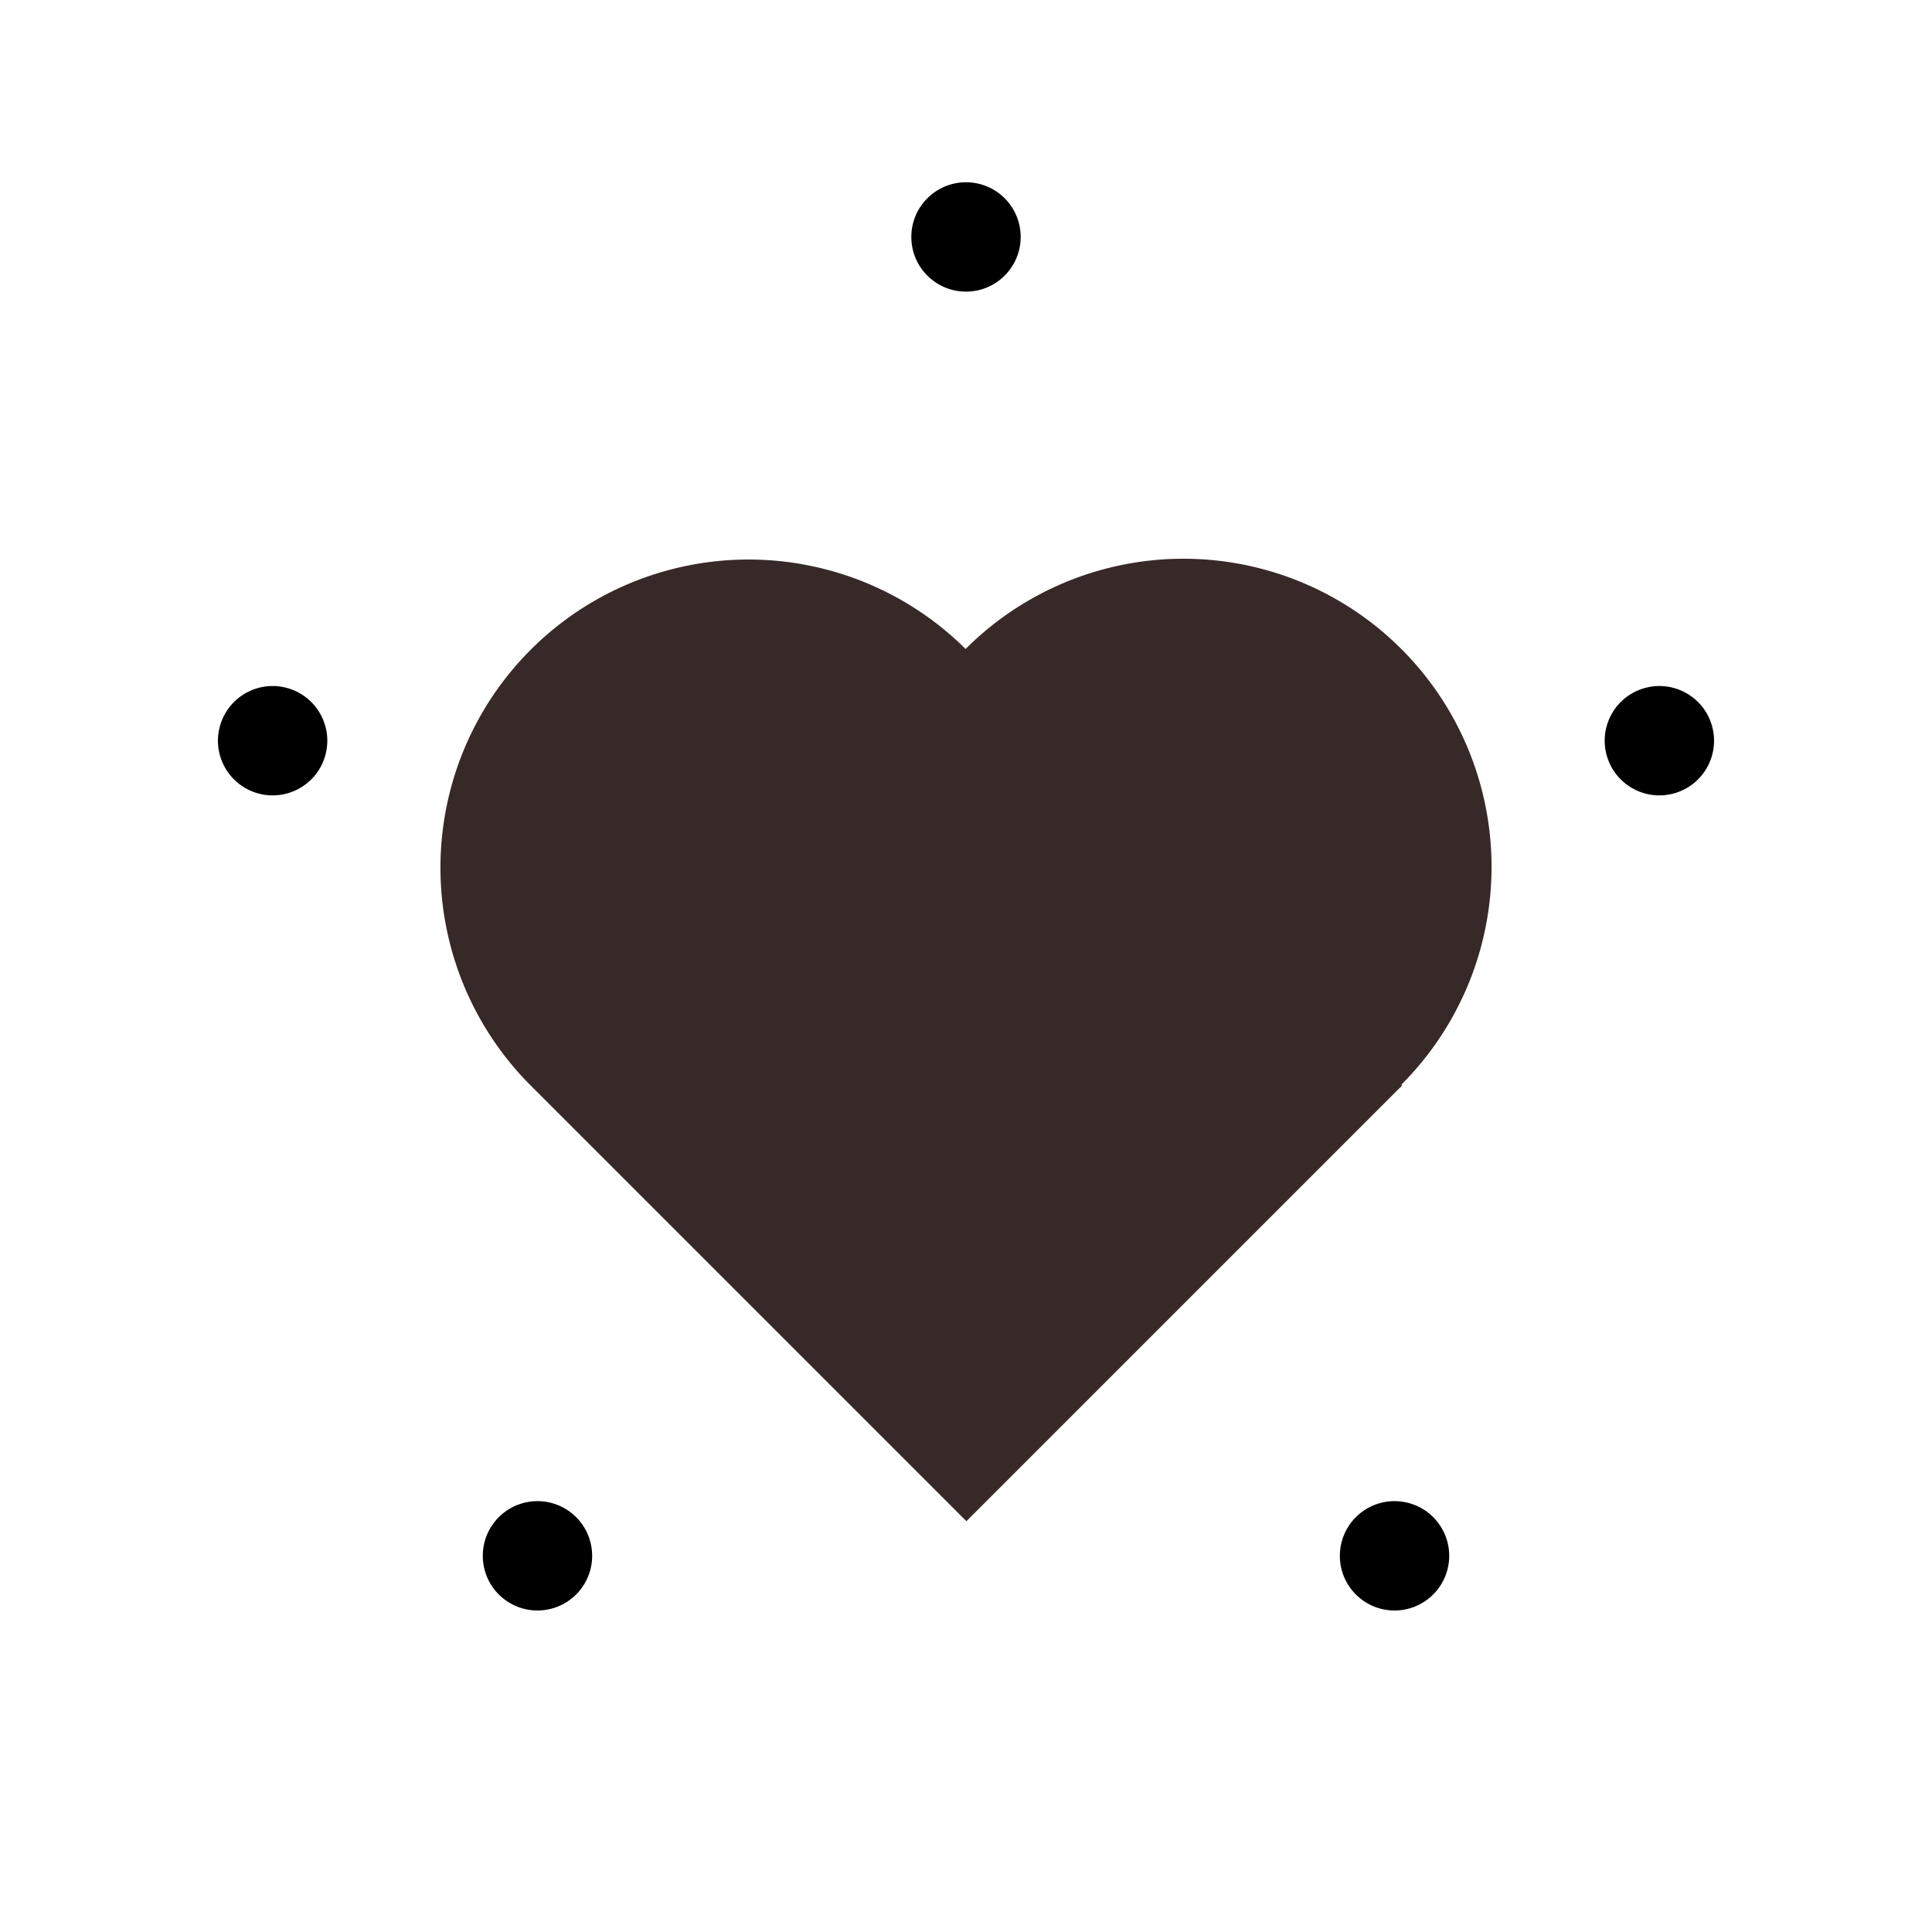 <?xml version="1.0" encoding="UTF-8" standalone="no"?>
<svg
   version="1.1"
   height="106"
   width="106"
   id="svg92"
   sodipodi:docname="logo.svg"
   inkscape:version="1.2.2 (b0a8486541, 2022-12-01)"
   xmlns:inkscape="http://www.inkscape.org/namespaces/inkscape"
   xmlns:sodipodi="http://sodipodi.sourceforge.net/DTD/sodipodi-0.dtd"
   xmlns:xlink="http://www.w3.org/1999/xlink"
   xmlns="http://www.w3.org/2000/svg"
   xmlns:svg="http://www.w3.org/2000/svg">
  <defs
     id="defs96" />
  <sodipodi:namedview
     id="namedview94"
     pagecolor="#ffffff"
     bordercolor="#382929"
     borderopacity="0.25"
     inkscape:showpageshadow="2"
     inkscape:pageopacity="0.0"
     inkscape:pagecheckerboard="0"
     inkscape:deskcolor="#d1d1d1"
     showgrid="false"
     inkscape:zoom="9.6886792"
     inkscape:cx="46.858812"
     inkscape:cy="53.103213"
     inkscape:window-width="1903"
     inkscape:window-height="2117"
     inkscape:window-x="0"
     inkscape:window-y="0"
     inkscape:window-maximized="0"
     inkscape:current-layer="svg92" />
  <g
     id="logo"
     transform="translate(53, 53)">
    <g
       id="gear"
       mask="url(#holes)">
      <circle
         r="43"
         fill="none"
         stroke="#382929"
         stroke-width="9"
         id="circle2" />
      <g
         id="cogs">
        <polygon
           id="cog"
           fill="#382929"
           stroke="#382929"
           stroke-width="2"
           stroke-linejoin="round"
           points="46,3 51,0 46,-3" />
        <use
           xlink:href="#cog"
           transform="rotate(11.25)"
           id="use5" />
        <use
           xlink:href="#cog"
           transform="rotate(22.50)"
           id="use7" />
        <use
           xlink:href="#cog"
           transform="rotate(33.75)"
           id="use9" />
        <use
           xlink:href="#cog"
           transform="rotate(45.00)"
           id="use11" />
        <use
           xlink:href="#cog"
           transform="rotate(56.25)"
           id="use13" />
        <use
           xlink:href="#cog"
           transform="rotate(67.50)"
           id="use15" />
        <use
           xlink:href="#cog"
           transform="rotate(78.75)"
           id="use17" />
        <use
           xlink:href="#cog"
           transform="rotate(90.00)"
           id="use19" />
        <use
           xlink:href="#cog"
           transform="rotate(101.25)"
           id="use21" />
        <use
           xlink:href="#cog"
           transform="rotate(112.50)"
           id="use23" />
        <use
           xlink:href="#cog"
           transform="rotate(123.75)"
           id="use25" />
        <use
           xlink:href="#cog"
           transform="rotate(135.00)"
           id="use27" />
        <use
           xlink:href="#cog"
           transform="rotate(146.25)"
           id="use29" />
        <use
           xlink:href="#cog"
           transform="rotate(157.50)"
           id="use31" />
        <use
           xlink:href="#cog"
           transform="rotate(168.75)"
           id="use33" />
        <use
           xlink:href="#cog"
           transform="rotate(180.00)"
           id="use35" />
        <use
           xlink:href="#cog"
           transform="rotate(191.25)"
           id="use37" />
        <use
           xlink:href="#cog"
           transform="rotate(202.50)"
           id="use39" />
        <use
           xlink:href="#cog"
           transform="rotate(213.75)"
           id="use41" />
        <use
           xlink:href="#cog"
           transform="rotate(225.00)"
           id="use43" />
        <use
           xlink:href="#cog"
           transform="rotate(236.25)"
           id="use45" />
        <use
           xlink:href="#cog"
           transform="rotate(247.50)"
           id="use47" />
        <use
           xlink:href="#cog"
           transform="rotate(258.75)"
           id="use49" />
        <use
           xlink:href="#cog"
           transform="rotate(270.00)"
           id="use51" />
        <use
           xlink:href="#cog"
           transform="rotate(281.25)"
           id="use53" />
        <use
           xlink:href="#cog"
           transform="rotate(292.50)"
           id="use55" />
        <use
           xlink:href="#cog"
           transform="rotate(303.75)"
           id="use57" />
        <use
           xlink:href="#cog"
           transform="rotate(315.00)"
           id="use59" />
        <use
           xlink:href="#cog"
           transform="rotate(326.25)"
           id="use61" />
        <use
           xlink:href="#cog"
           transform="rotate(337.50)"
           id="use63" />
        <use
           xlink:href="#cog"
           transform="rotate(348.75)"
           id="use65" />
      </g>
      <g
         id="mounts">
        <polygon
           id="mount"
           stroke="#382929"
           stroke-width="6"
           stroke-linejoin="round"
           points="-7,-42 0,-35 7,-42" />
        <use
           xlink:href="#mount"
           transform="rotate(72)"
           id="use69" />
        <use
           xlink:href="#mount"
           transform="rotate(144)"
           id="use71" />
        <use
           xlink:href="#mount"
           transform="rotate(216)"
           id="use73" />
        <use
           xlink:href="#mount"
           transform="rotate(288)"
           id="use75" />
      </g>
    </g>
    <mask
       id="holes">
      <rect
         x="-60"
         y="-60"
         width="120"
         height="120"
         fill="white"
         id="rect79" />
      <circle
         id="hole"
         cy="-40"
         r="3" />
      <use
         xlink:href="#hole"
         transform="rotate(72)"
         id="use82" />
      <use
         xlink:href="#hole"
         transform="rotate(144)"
         id="use84" />
      <use
         xlink:href="#hole"
         transform="rotate(216)"
         id="use86" />
      <use
         xlink:href="#hole"
         transform="rotate(288)"
         id="use88" />
    </mask>
  </g>
  <path
     id="rect314"
     style="fill:#382929;stroke-width:1.127"
     d="m 29.116,35.65 a 16.904,16.904 0 0 0 -4.375,7.578 16.904,16.904 0 0 0 4.375,16.328 l 23.906,23.906 23.906,-23.906 -0.044,-0.044 a 16.904,16.904 0 0 0 4.375,-16.328 16.904,16.904 0 0 0 -11.953,-11.953 16.904,16.904 0 0 0 -16.328,4.375 16.904,16.904 0 0 0 -16.285,-4.331 16.904,16.904 0 0 0 -7.578,4.375 z" />
</svg>
